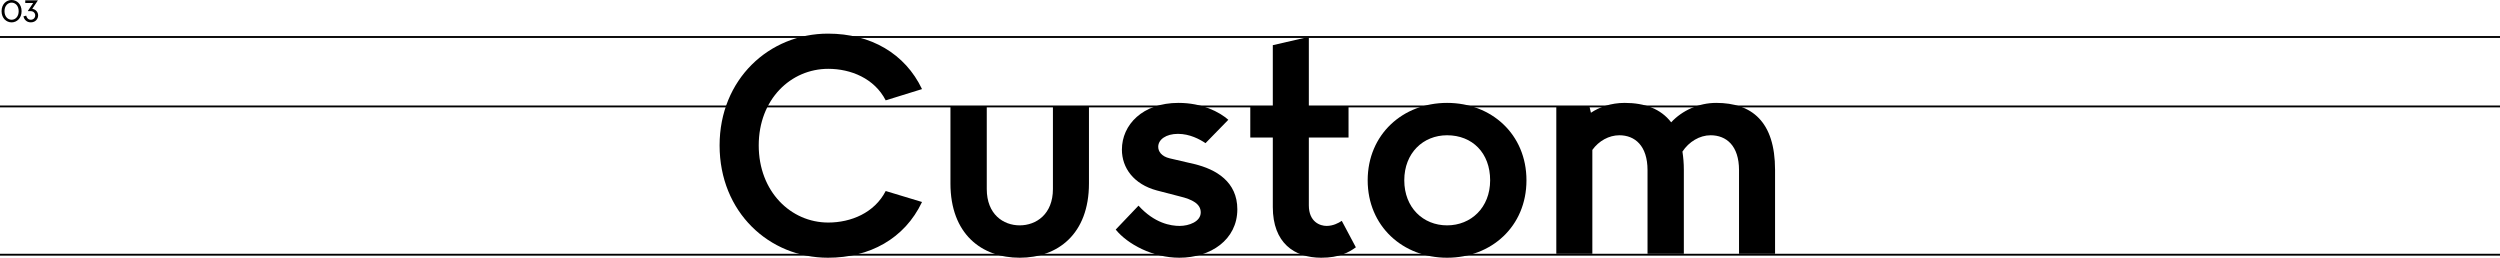 <?xml version="1.0" encoding="UTF-8"?>
<svg id="Layer_2" data-name="Layer 2" xmlns="http://www.w3.org/2000/svg" viewBox="0 0 1332 137.32">
  <defs>
    <style>
      .cls-1 {
        stroke-width: 0px;
      }

      .cls-2 {
        fill: none;
        stroke: #000;
      }
    </style>
  </defs>
  <g id="Layer_2-2" data-name="Layer 2">
    <g>
      <line id="Line_27" data-name="Line 27" class="cls-2" y1="19.71" x2="1332" y2="19.71"/>
      <line id="Line_28" data-name="Line 28" class="cls-2" y1="135.71" x2="1332" y2="135.71"/>
      <line id="Line_29" data-name="Line 29" class="cls-2" y1="56.71" x2="1332" y2="56.71"/>
      <g id="_03" data-name=" 03">
        <g>
          <path class="cls-1" d="m6.18,0c2.81,0,5.32,2.21,5.32,5.96s-2.52,5.96-5.32,5.96S.84,9.7.84,5.96,3.36,0,6.18,0Zm3.77,5.96c0-2.94-1.81-4.56-3.77-4.56s-3.78,1.62-3.78,4.56,1.81,4.56,3.78,4.56,3.77-1.63,3.77-4.56Z"/>
          <path class="cls-1" d="m14.86,5.8l2.81-4.2h-4.21V.19h6.66v.12l-2.92,4.38c2.11.36,3.12,2.02,3.12,3.51,0,1.7-1.27,3.71-3.9,3.71-2.32,0-3.49-1.58-3.97-3.15l1.5-.43c.34,1.25,1.11,2.19,2.46,2.19,1.49,0,2.35-1.11,2.35-2.31s-.88-2.26-2.4-2.26h-.42v-.02l-1.06.02v-.14h-.02Z"/>
        </g>
      </g>
      <g id="Component_69_1" data-name="Component 69 1">
        <g id="Custom">
          <g>
            <path class="cls-1" d="m383.4,77.47c0-35.25,26.4-59.55,57.75-59.55,22.8,0,41.1,10.65,50.1,29.55l-19.35,6c-6-11.7-18.6-16.8-30.6-16.8-19.95,0-37.05,16.2-37.05,40.8s17.1,41.1,37.05,41.1c12,0,24.6-5.1,30.6-16.8l19.35,5.85c-9.3,19.65-28.05,29.7-50.1,29.7-31.35,0-57.75-24.3-57.75-59.85Z"/>
            <path class="cls-1" d="m506.4,97.72v-40.8h19.35v43.8c0,13.5,8.85,19.35,17.55,19.35s17.7-5.85,17.7-19.35v-43.8h19.2v40.8c0,27-16.65,39.6-36.9,39.6s-36.9-12.6-36.9-39.6Z"/>
            <path class="cls-1" d="m594.45,122.32l12.15-12.75c8.55,9.45,17.25,10.8,21.9,10.8,4.95,0,11.25-2.25,11.25-7.2,0-4.5-4.35-6.9-11.25-8.55l-12.15-3.15c-12.3-3.3-18.6-12-18.6-21.75,0-13.2,10.95-24.9,30.15-24.9,12.6,0,21.75,4.8,26.55,9l-12.15,12.45c-3.15-2.1-8.4-4.95-14.7-4.95s-10.5,3-10.5,6.9c0,2.4,1.65,5.1,6.15,6.15l12.9,3c12,2.85,23.1,9.6,23.1,24.15,0,16.2-14.25,25.8-30.9,25.8-14.1,0-27.6-7.2-33.9-15h0Z"/>
            <path class="cls-1" d="m666.15,56.92h12V24.07l17.55-4.05h1.65v36.9h21.15v16.35h-21.15v36.15c0,8.85,6,10.95,9.45,10.95s6.3-1.5,8.1-2.7l7.5,14.1c-3.75,2.7-8.85,5.55-18.45,5.55-14.4,0-25.8-7.95-25.8-27v-37.05h-12v-16.35Z"/>
            <path class="cls-1" d="m771,54.82c23.55,0,42.3,16.65,42.3,41.25s-18.75,41.25-42.3,41.25-42.3-16.8-42.3-41.25,18.75-41.25,42.3-41.25Zm22.95,41.25c0-14.55-9.45-24-22.95-24-12.75,0-22.8,9.45-22.8,24s10.05,24,22.8,24,22.95-9.45,22.95-24Z"/>
            <path class="cls-1" d="m862.8,72.07c-5.55,0-10.95,3-14.4,7.8v55.35h-19.2V56.92h17.7l.75,3.15c4.5-3,10.65-5.25,18-5.25,10.65,0,19.2,3.15,24.75,10.35,5.85-6.3,14.7-10.35,24-10.35,18.9,0,31.35,9.9,31.35,35.7v44.7h-19.2v-44.55c0-13.05-6.75-18.6-15.15-18.6-5.85,0-11.55,3.45-15,8.7.45,3,.75,6.15.75,9.75v44.7h-19.35v-44.55c0-13.05-6.75-18.6-15-18.6h0Z"/>
          </g>
        </g>
      </g>
    </g>
  </g>
</svg>